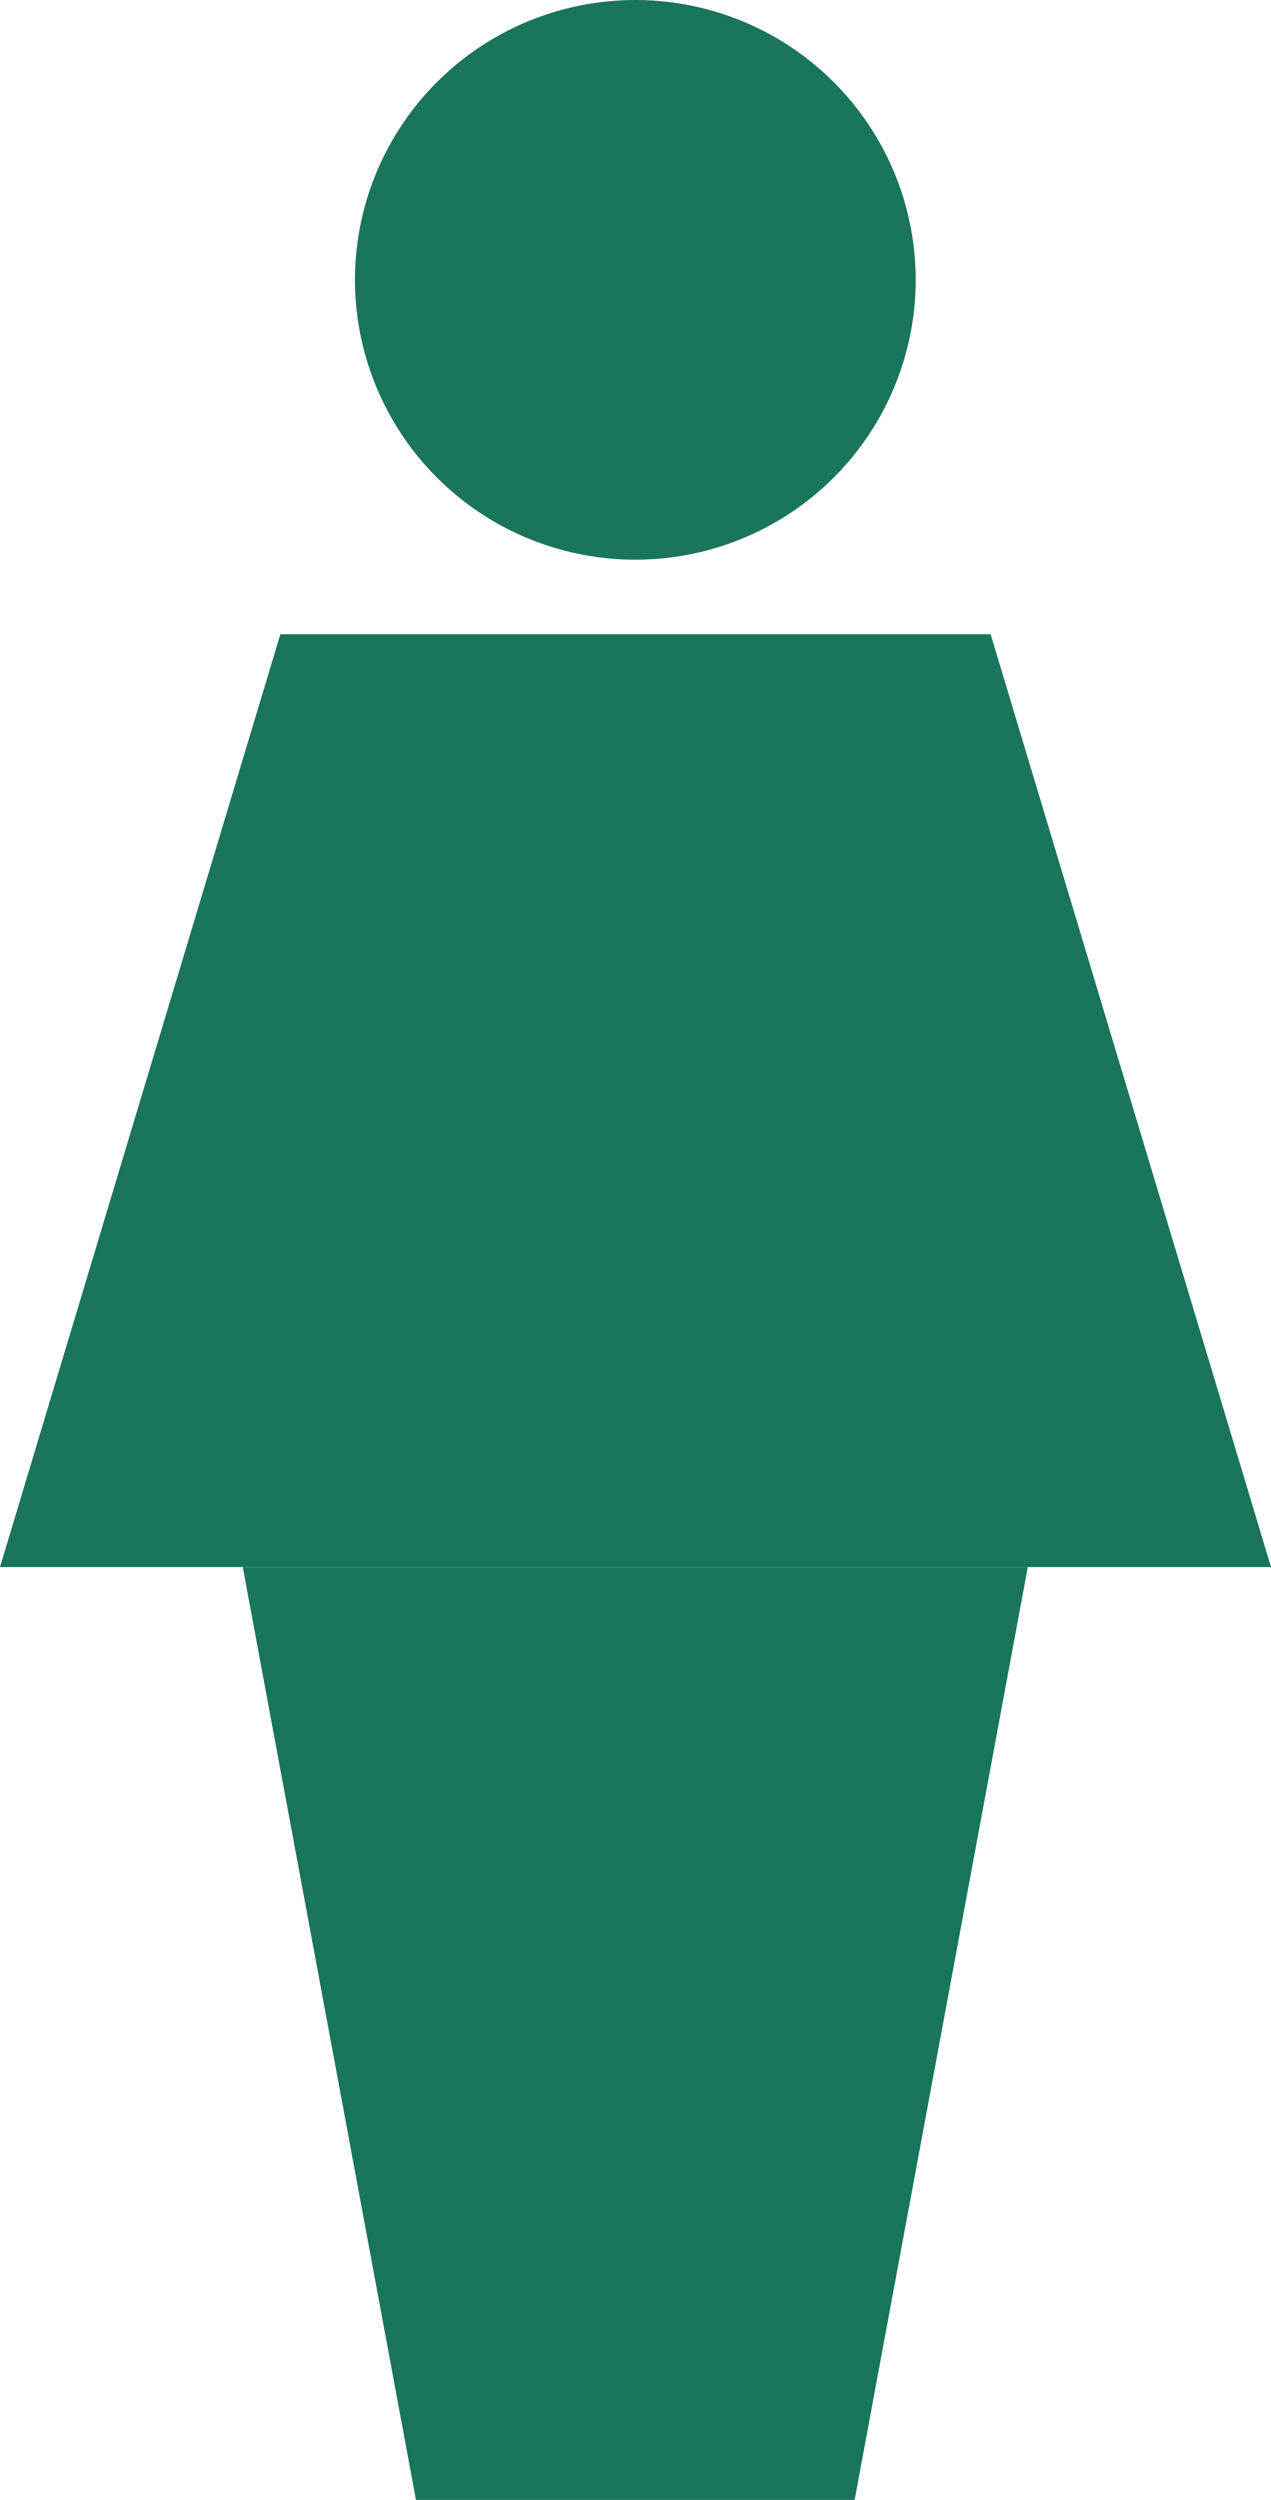 <svg width="29" height="57" viewBox="0 0 29 57" fill="none" xmlns="http://www.w3.org/2000/svg">
<ellipse cx="14.496" cy="6.381" rx="6.397" ry="6.381" fill="#19755C"/>
<path d="M6.397 14.461H22.603L29 35.73H0L6.397 14.461Z" fill="#19755C"/>
<path d="M19.5 57L9.491 57L5.539 35.731L23.451 35.731L19.5 57Z" fill="#19755C"/>
</svg>
